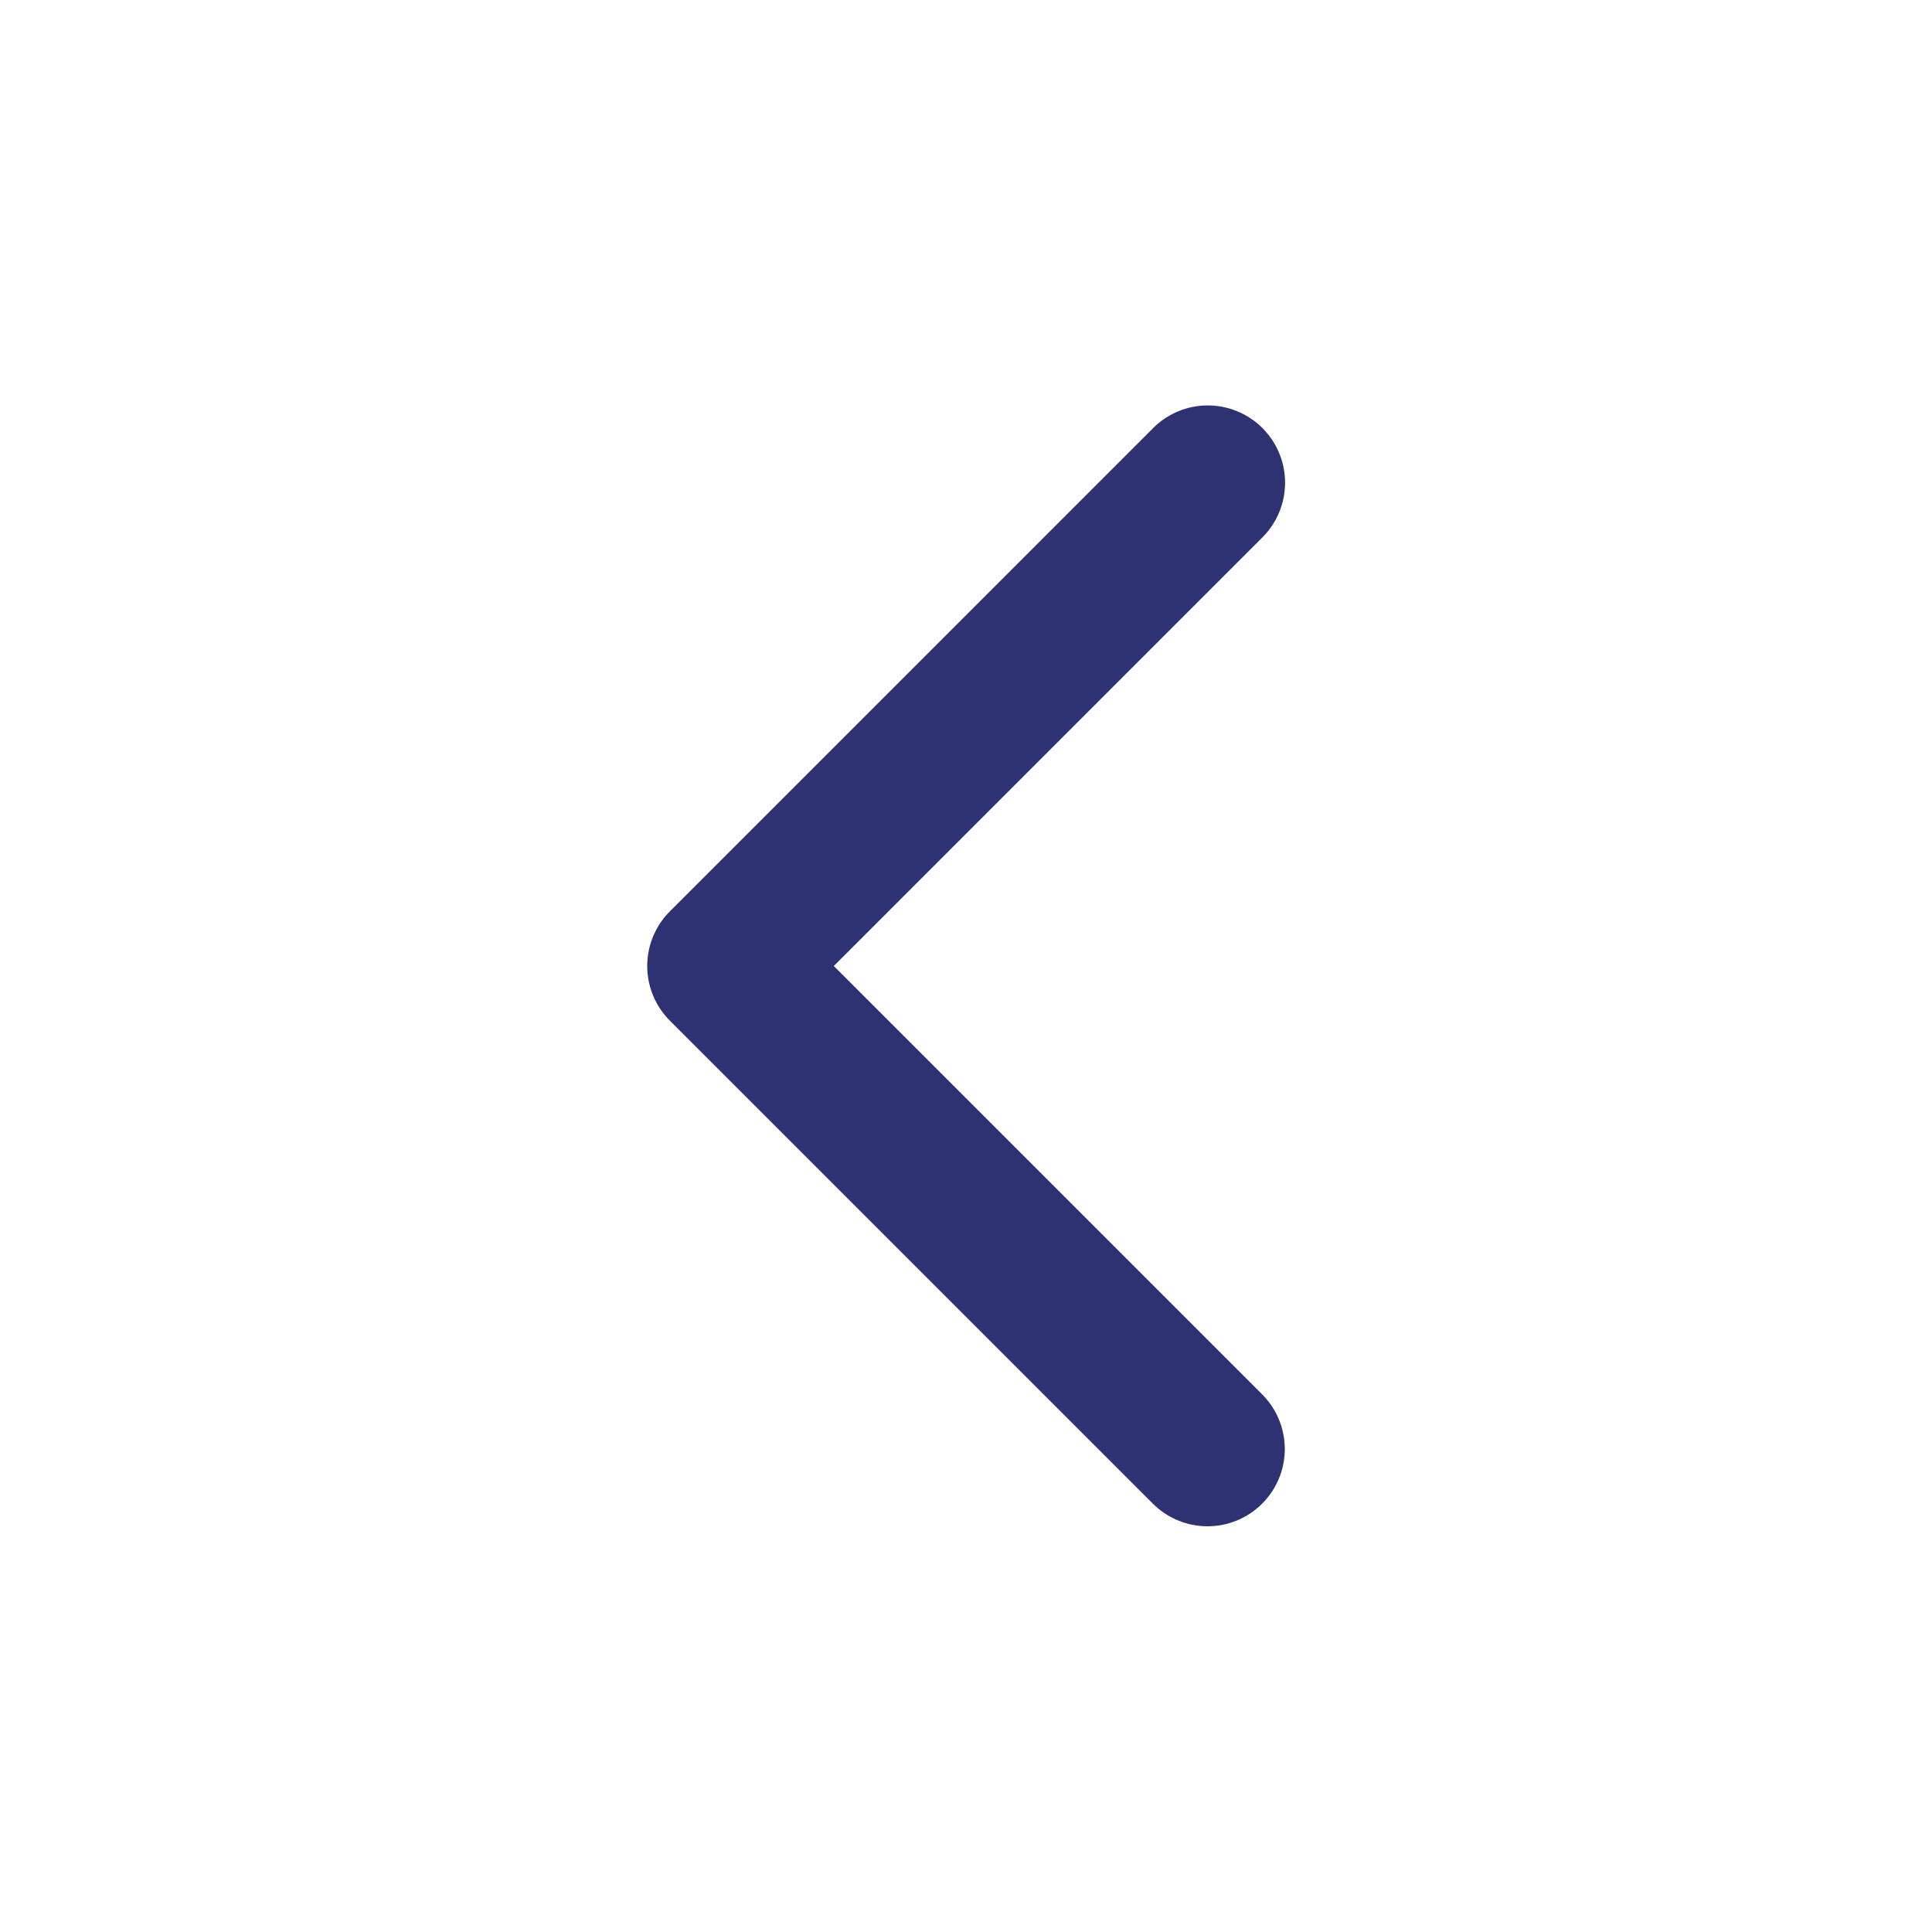 <svg width="20" height="20" viewBox="0 0 20 20" fill="none" xmlns="http://www.w3.org/2000/svg">
<path d="M12.5 15L7.5 10L12.503 4.997" stroke="#2F3272" stroke-width="1.6" stroke-linecap="round" stroke-linejoin="round"/>
</svg>
